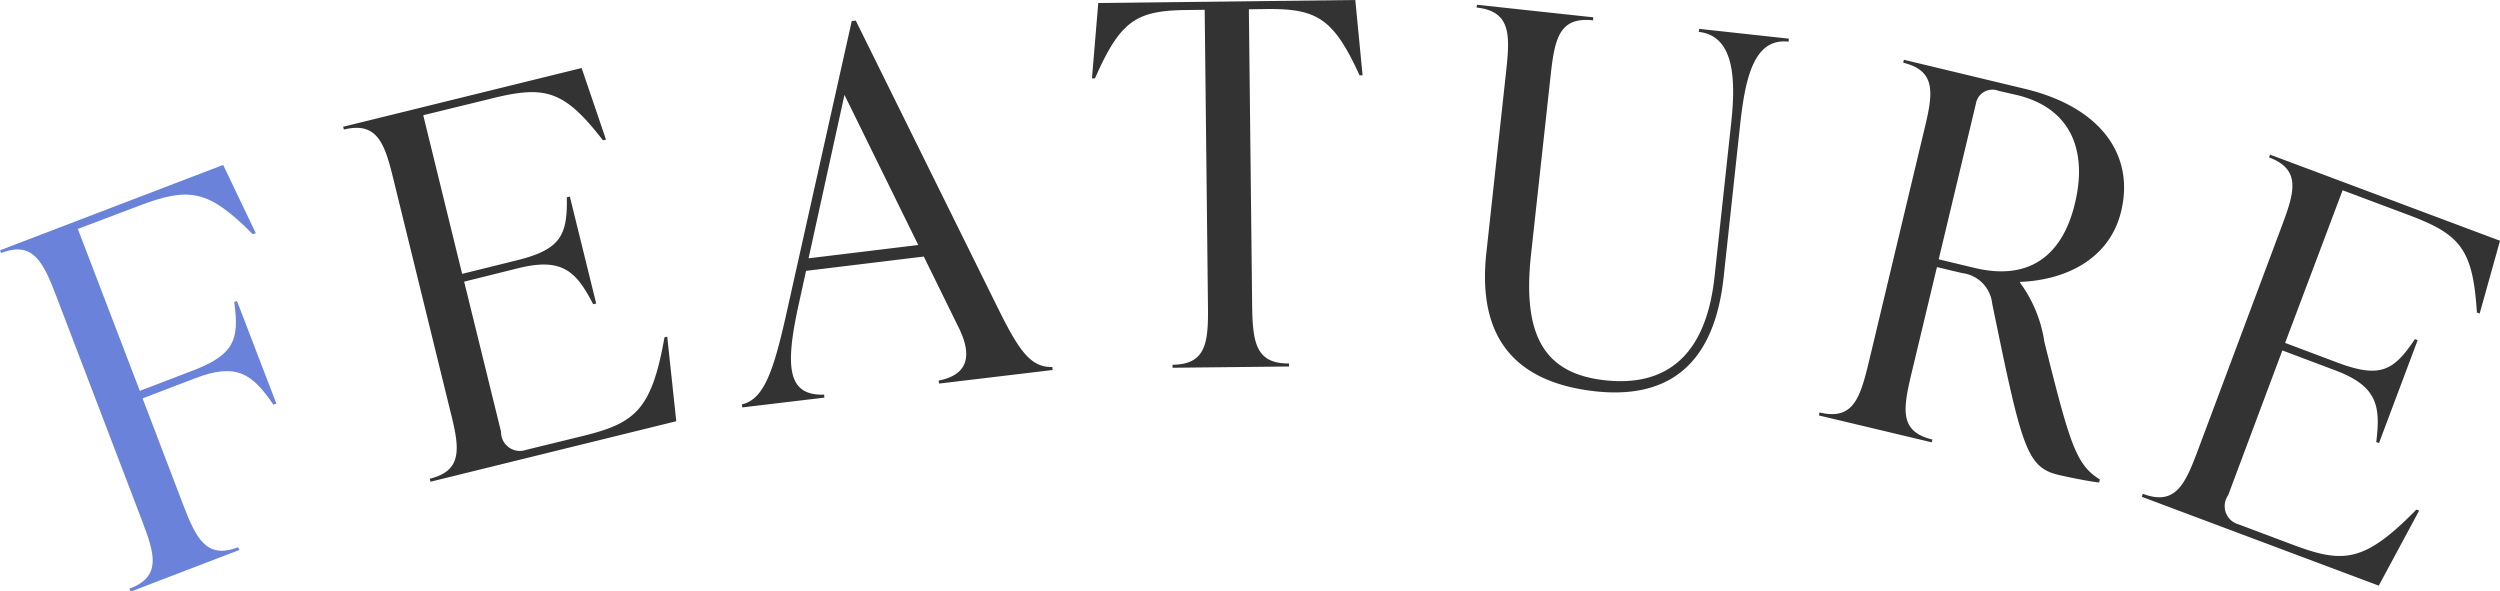 <svg id="txt_feature01.svg" xmlns="http://www.w3.org/2000/svg" width="99.59" height="23.56" viewBox="0 0 99.59 23.56">
  <defs>
    <style>
      .cls-1 {
        fill: #333;
      }

      .cls-1, .cls-2 {
        fill-rule: evenodd;
      }

      .cls-2 {
        fill: #6a82d9;
      }
    </style>
  </defs>
  <path id="FEATURE" class="cls-1" d="M1386.72,2125.82c-0.51,2.88-1.16,3.41-3.22,3.92l-2.29.56a0.749,0.749,0,0,1-1-.72l-1.47-5.98,2.17-.54c1.75-.43,2.3.14,2.97,1.44l0.12-.03-1.05-4.26-0.12.03c0.03,1.52-.25,2.08-1.99,2.51l-2.18.54-1.55-6.32,2.78-.68c2.11-.52,2.85-0.29,4.38,1.68l0.12-.03-0.97-2.85-9.5,2.34,0.03,0.11c1.32-.32,1.62.53,1.97,1.97l2.28,9.29c0.36,1.43.49,2.33-.83,2.65l0.03,0.12,9.79-2.41-0.36-3.37Zm7.62-12.62-0.16.02-2.52,11.28c-0.55,2.5-.92,3.78-1.86,3.99l0.02,0.12,3.27-.39-0.01-.12c-1.45.05-1.56-1.08-1.03-3.52l0.31-1.41,4.69-.57,1.41,2.87c0.56,1.16.28,1.86-.82,2.07l0.02,0.12,4.52-.54-0.01-.12c-0.84.02-1.3-.61-2.1-2.21Zm-0.45,2.96,2.94,5.98-4.37.53Zm20.35-3.78-10.24.12-0.25,3h0.12c1.01-2.29,1.63-2.7,3.65-2.72l0.72-.01,0.13,11.75c0.02,1.47-.05,2.38-1.41,2.39v0.12l4.64-.05v-0.12c-1.36.01-1.45-.89-1.47-2.37l-0.13-11.74,0.7-.01c2.02-.02,2.67.37,3.71,2.64h0.12Zm9.57,15.59c3,0.32,4.73-1.16,5.1-4.52l0.66-6.1c0.21-1.95.58-3.46,1.93-3.31l0.01-.12-3.57-.39-0.02.12c1.35,0.15,1.51,1.71,1.29,3.66l-0.66,6.1c-0.34,3.13-1.91,4.38-4.35,4.12s-3.31-1.79-2.96-5.01l0.78-7.12c0.16-1.47.34-2.36,1.69-2.21l0.01-.12-4.63-.5-0.02.11c1.36,0.15,1.34,1.06,1.18,2.53l-0.79,7.25C1419.09,2125.86,1420.63,2127.62,1423.81,2127.97Zm17.88-1.97a5.306,5.306,0,0,0-.97-2.36v-0.03c1.81-.07,3.57-0.9,4.03-2.82,0.54-2.26-.84-4.15-3.83-4.87l-4.83-1.16-0.02.12c1.32,0.32,1.19,1.21.84,2.65l-2.22,9.3c-0.35,1.44-.63,2.3-1.96,1.98l-0.02.12,4.49,1.07,0.03-.11c-1.33-.32-1.17-1.21-0.83-2.65l1.01-4.22,1.01,0.24a1.366,1.366,0,0,1,1.19,1.21c1.18,5.73,1.36,6.52,2.65,6.83,0.52,0.12,1.35.28,1.61,0.3l0.03-.12C1442.95,2130.89,1442.71,2130.09,1441.69,2126Zm-2.73-9.48a0.668,0.668,0,0,1,.91-0.52l0.74,0.17c2.18,0.53,2.79,2.26,2.3,4.3-0.5,2.12-1.85,3.09-3.97,2.59l-1.46-.35Zm17.55,16.16c-2.05,2.09-2.89,2.16-4.87,1.42l-2.21-.83a0.752,0.752,0,0,1-.42-1.16l2.16-5.77,2.1,0.79c1.68,0.63,1.82,1.41,1.64,2.86l0.11,0.04,1.54-4.1-0.11-.04c-0.84,1.26-1.38,1.57-3.07.94l-2.1-.79,2.29-6.08,2.67,1c2.04,0.77,2.52,1.37,2.68,3.87l0.11,0.04,0.81-2.9-9.16-3.43-0.04.11c1.27,0.48,1.03,1.35.51,2.73l-3.35,8.95c-0.52,1.39-.91,2.2-2.19,1.72l-0.04.12,9.44,3.54,1.61-2.99Z" transform="translate(-1360.25 -2112.38)"/>
  <path id="FEATURE-2" data-name="FEATURE" class="cls-2" d="M1360.25,2122.35l0.04,0.11c1.27-.49,1.67.33,2.2,1.71l3.41,8.93c0.53,1.38.78,2.25-.49,2.73l0.04,0.12,4.33-1.66-0.04-.11c-1.27.48-1.67-.33-2.2-1.71l-1.61-4.22,2.09-.8c1.68-.65,2.3-0.15,3.12,1.05l0.12-.04-1.57-4.09-0.11.04c0.21,1.5.01,2.1-1.67,2.74l-2.09.8-2.47-6.45,2.43-.92c2.02-.77,2.78-0.64,4.54,1.13l0.12-.04-1.3-2.72Z" transform="translate(-1360.25 -2112.38)"/>
</svg>
